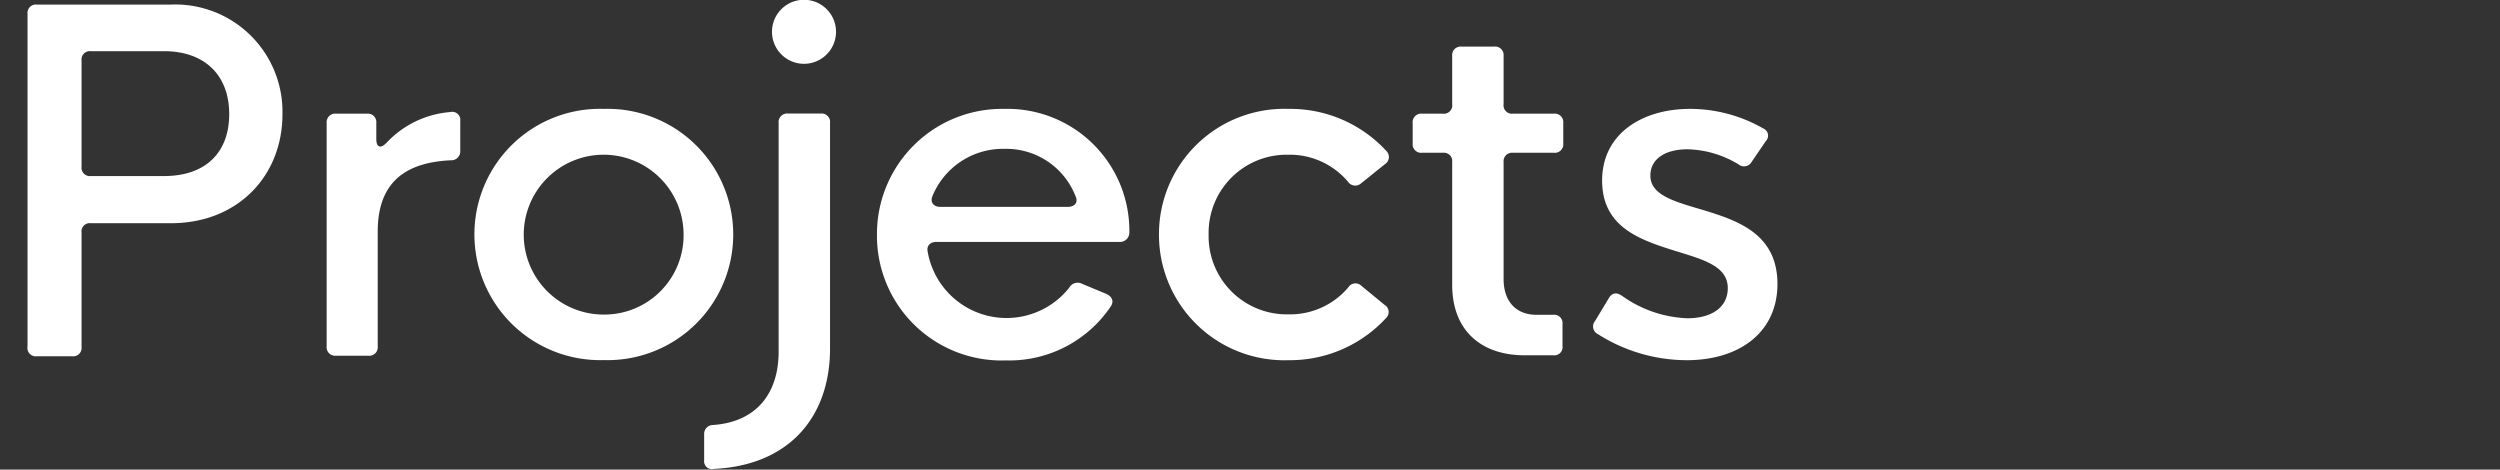 <svg id="レイヤー_1" data-name="レイヤー 1" xmlns="http://www.w3.org/2000/svg" viewBox="0 0 229.6 43.13"><rect x="0" y="0" width="229.6" height="43.13" fill="#333333" stroke="none"/><defs><style>.cls-1{fill:#fff;}</style></defs><path class="cls-1" d="M2.53,31.81V1.28A.77.77,0,0,1,3.39.42H15.7A9.85,9.85,0,0,1,25.94,10.5c0,5.62-4.07,10-10.24,10H8.35a.76.76,0,0,0-.86.86v10.5a.77.77,0,0,1-.86.86H3.39A.77.77,0,0,1,2.53,31.81ZM15.05,16.17c3.82,0,6-2.14,6-5.69s-2.22-5.78-6-5.78H8.35a.77.77,0,0,0-.86.86v9.75a.77.77,0,0,0,.86.86Z"/><path class="cls-1" d="M30,31.81V11.3a.79.79,0,0,1,.87-.86H33.7a.78.78,0,0,1,.86.86v1.47c0,.77.4.92.95.33a9,9,0,0,1,5.85-2.81.74.74,0,0,1,.91.82v2.73a.82.82,0,0,1-.86.88c-4.08.19-6.72,1.93-6.72,6.55V31.81a.78.78,0,0,1-.86.86h-3A.78.78,0,0,1,30,31.81Z"/><path class="cls-1" d="M43.57,21.54A11.53,11.53,0,0,1,55.46,10a11.54,11.54,0,1,1,0,23.07A11.55,11.55,0,0,1,43.57,21.54Zm19.21,0a7.34,7.34,0,1,0-7.35,7.35A7.28,7.28,0,0,0,62.78,21.54Z"/><path class="cls-1" d="M64.67,42.27V39.91a.82.82,0,0,1,.84-.88c4-.29,6-2.94,6-6.74v-21a.78.78,0,0,1,.86-.86h3a.77.77,0,0,1,.86.86V32c0,6.36-3.82,10.73-10.62,11.06A.73.73,0,0,1,64.67,42.27ZM70.9,2.92a2.94,2.94,0,0,1,5.88,0,2.94,2.94,0,0,1-5.88,0Z"/><path class="cls-1" d="M80.54,21.54A11.49,11.49,0,0,1,92.24,10a11.2,11.2,0,0,1,11.48,11.09v.27a.86.86,0,0,1-.9.86H86c-.57,0-.92.34-.8.91a7.35,7.35,0,0,0,13,3.29.88.88,0,0,1,1.19-.35l2.21.92c.54.25.71.65.44,1.11a11.23,11.23,0,0,1-9.64,5A11.45,11.45,0,0,1,80.54,21.54ZM98.07,19c.59,0,1-.38.7-1a6.83,6.83,0,0,0-6.51-4.33A7,7,0,0,0,85.64,18c-.25.58.11,1,.72,1Z"/><path class="cls-1" d="M106.44,21.54A11.51,11.51,0,0,1,118.32,10a12,12,0,0,1,9,3.86.78.78,0,0,1-.13,1.22L125,16.84a.8.8,0,0,1-1.2-.15,7,7,0,0,0-5.5-2.48A7.17,7.17,0,0,0,111,21.54a7.18,7.18,0,0,0,7.33,7.33,7,7,0,0,0,5.5-2.48.77.77,0,0,1,1.2-.14L127.16,28a.76.76,0,0,1,.19,1.15,12,12,0,0,1-9,3.93A11.52,11.52,0,0,1,106.44,21.54Z"/><path class="cls-1" d="M133.37,26.16V14.89a.77.77,0,0,0-.86-.86H130.6a.78.78,0,0,1-.86-.87V11.3a.78.78,0,0,1,.86-.86h1.91a.77.77,0,0,0,.86-.87V5.14a.78.78,0,0,1,.86-.86h3a.78.78,0,0,1,.86.86V9.57a.77.77,0,0,0,.86.87h3.76a.78.78,0,0,1,.86.86v1.86a.78.78,0,0,1-.86.87h-3.76a.78.78,0,0,0-.86.86V25.62c0,2.16,1.24,3.29,3,3.29h1.55a.77.77,0,0,1,.86.86v2a.76.76,0,0,1-.86.86h-2.5C136.06,32.67,133.37,30.38,133.37,26.16Z"/><path class="cls-1" d="M146.74,30.68a.78.78,0,0,1-.25-1.2l1.28-2.12c.29-.48.71-.53,1.2-.19a11,11,0,0,0,6,2.06c2.22,0,3.71-1,3.71-2.77,0-2-2.2-2.61-4.74-3.39-3.17-1-6.8-2.12-6.8-6.48S150.88,10,155.2,10a13.52,13.52,0,0,1,6.74,1.8.71.71,0,0,1,.23,1.16l-1.3,1.91a.8.8,0,0,1-1.2.23,9.38,9.38,0,0,0-4.7-1.39c-2,0-3.4.86-3.4,2.42,0,1.91,2.52,2.45,5.21,3.27,3.08.95,6.46,2.25,6.46,6.68s-3.48,7-8.33,7A15.24,15.24,0,0,1,146.74,30.68Z"/></svg>